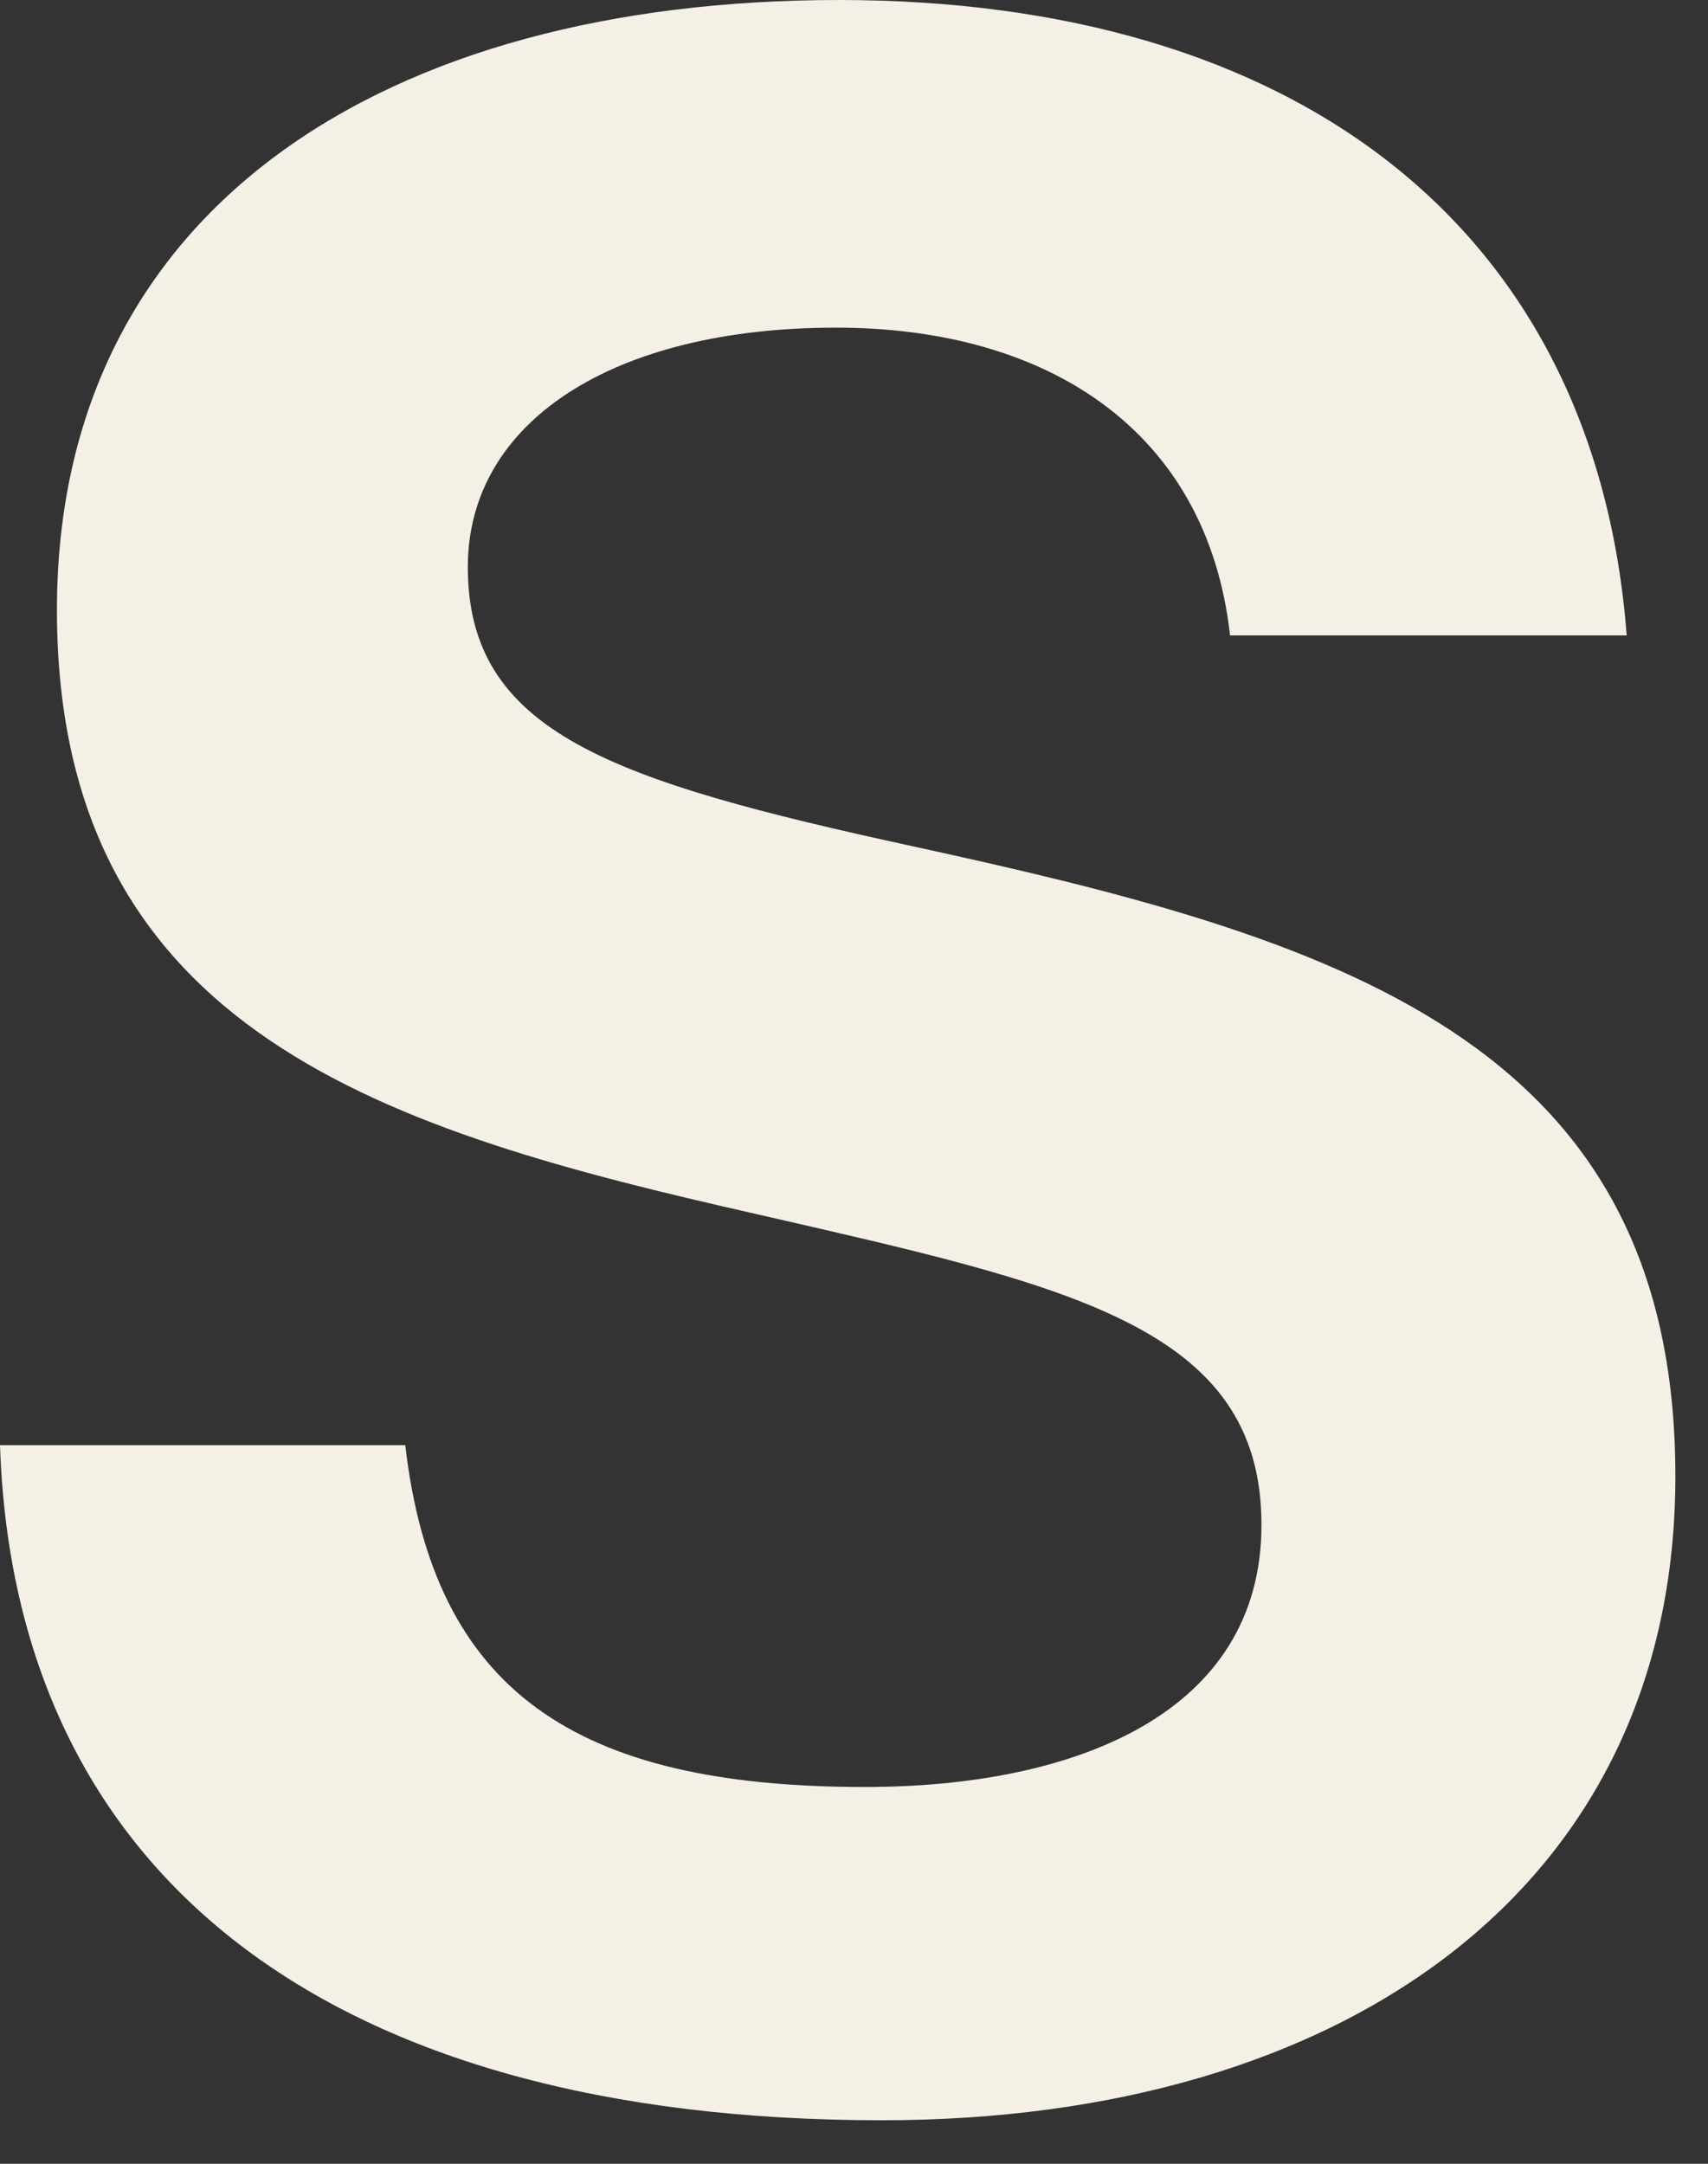 <?xml version="1.0" encoding="utf-8"?>
<svg xmlns="http://www.w3.org/2000/svg" fill="none" height="100%" overflow="visible" preserveAspectRatio="none" style="display: block;" viewBox="0 0 30 38" width="100%">
<rect x="0" y="0" width="30" height="38" fill="#333333" stroke="none"/>
<path d="M0 25.38H7.118C7.618 29.682 10.079 31.383 15.191 31.383C18.901 31.383 22.157 30.083 22.157 26.779C22.157 23.278 18.75 22.575 13.283 21.321C6.868 19.869 1 18.168 1 10.713C1 3.659 6.763 0 14.737 0C22.71 0 28.019 3.954 28.572 11.159H21.605C21.204 7.554 18.394 5.754 14.684 5.754C10.776 5.754 8.217 7.402 8.217 9.958C8.217 12.861 10.723 13.708 16.039 14.864C23.407 16.467 29.427 18.221 29.427 25.925C29.427 33.183 23.559 37.236 15.493 37.236C5.77 37.236 0.25 32.934 0 25.373V25.38Z" fill="#F4F0E6" id="Vector"/>
</svg>